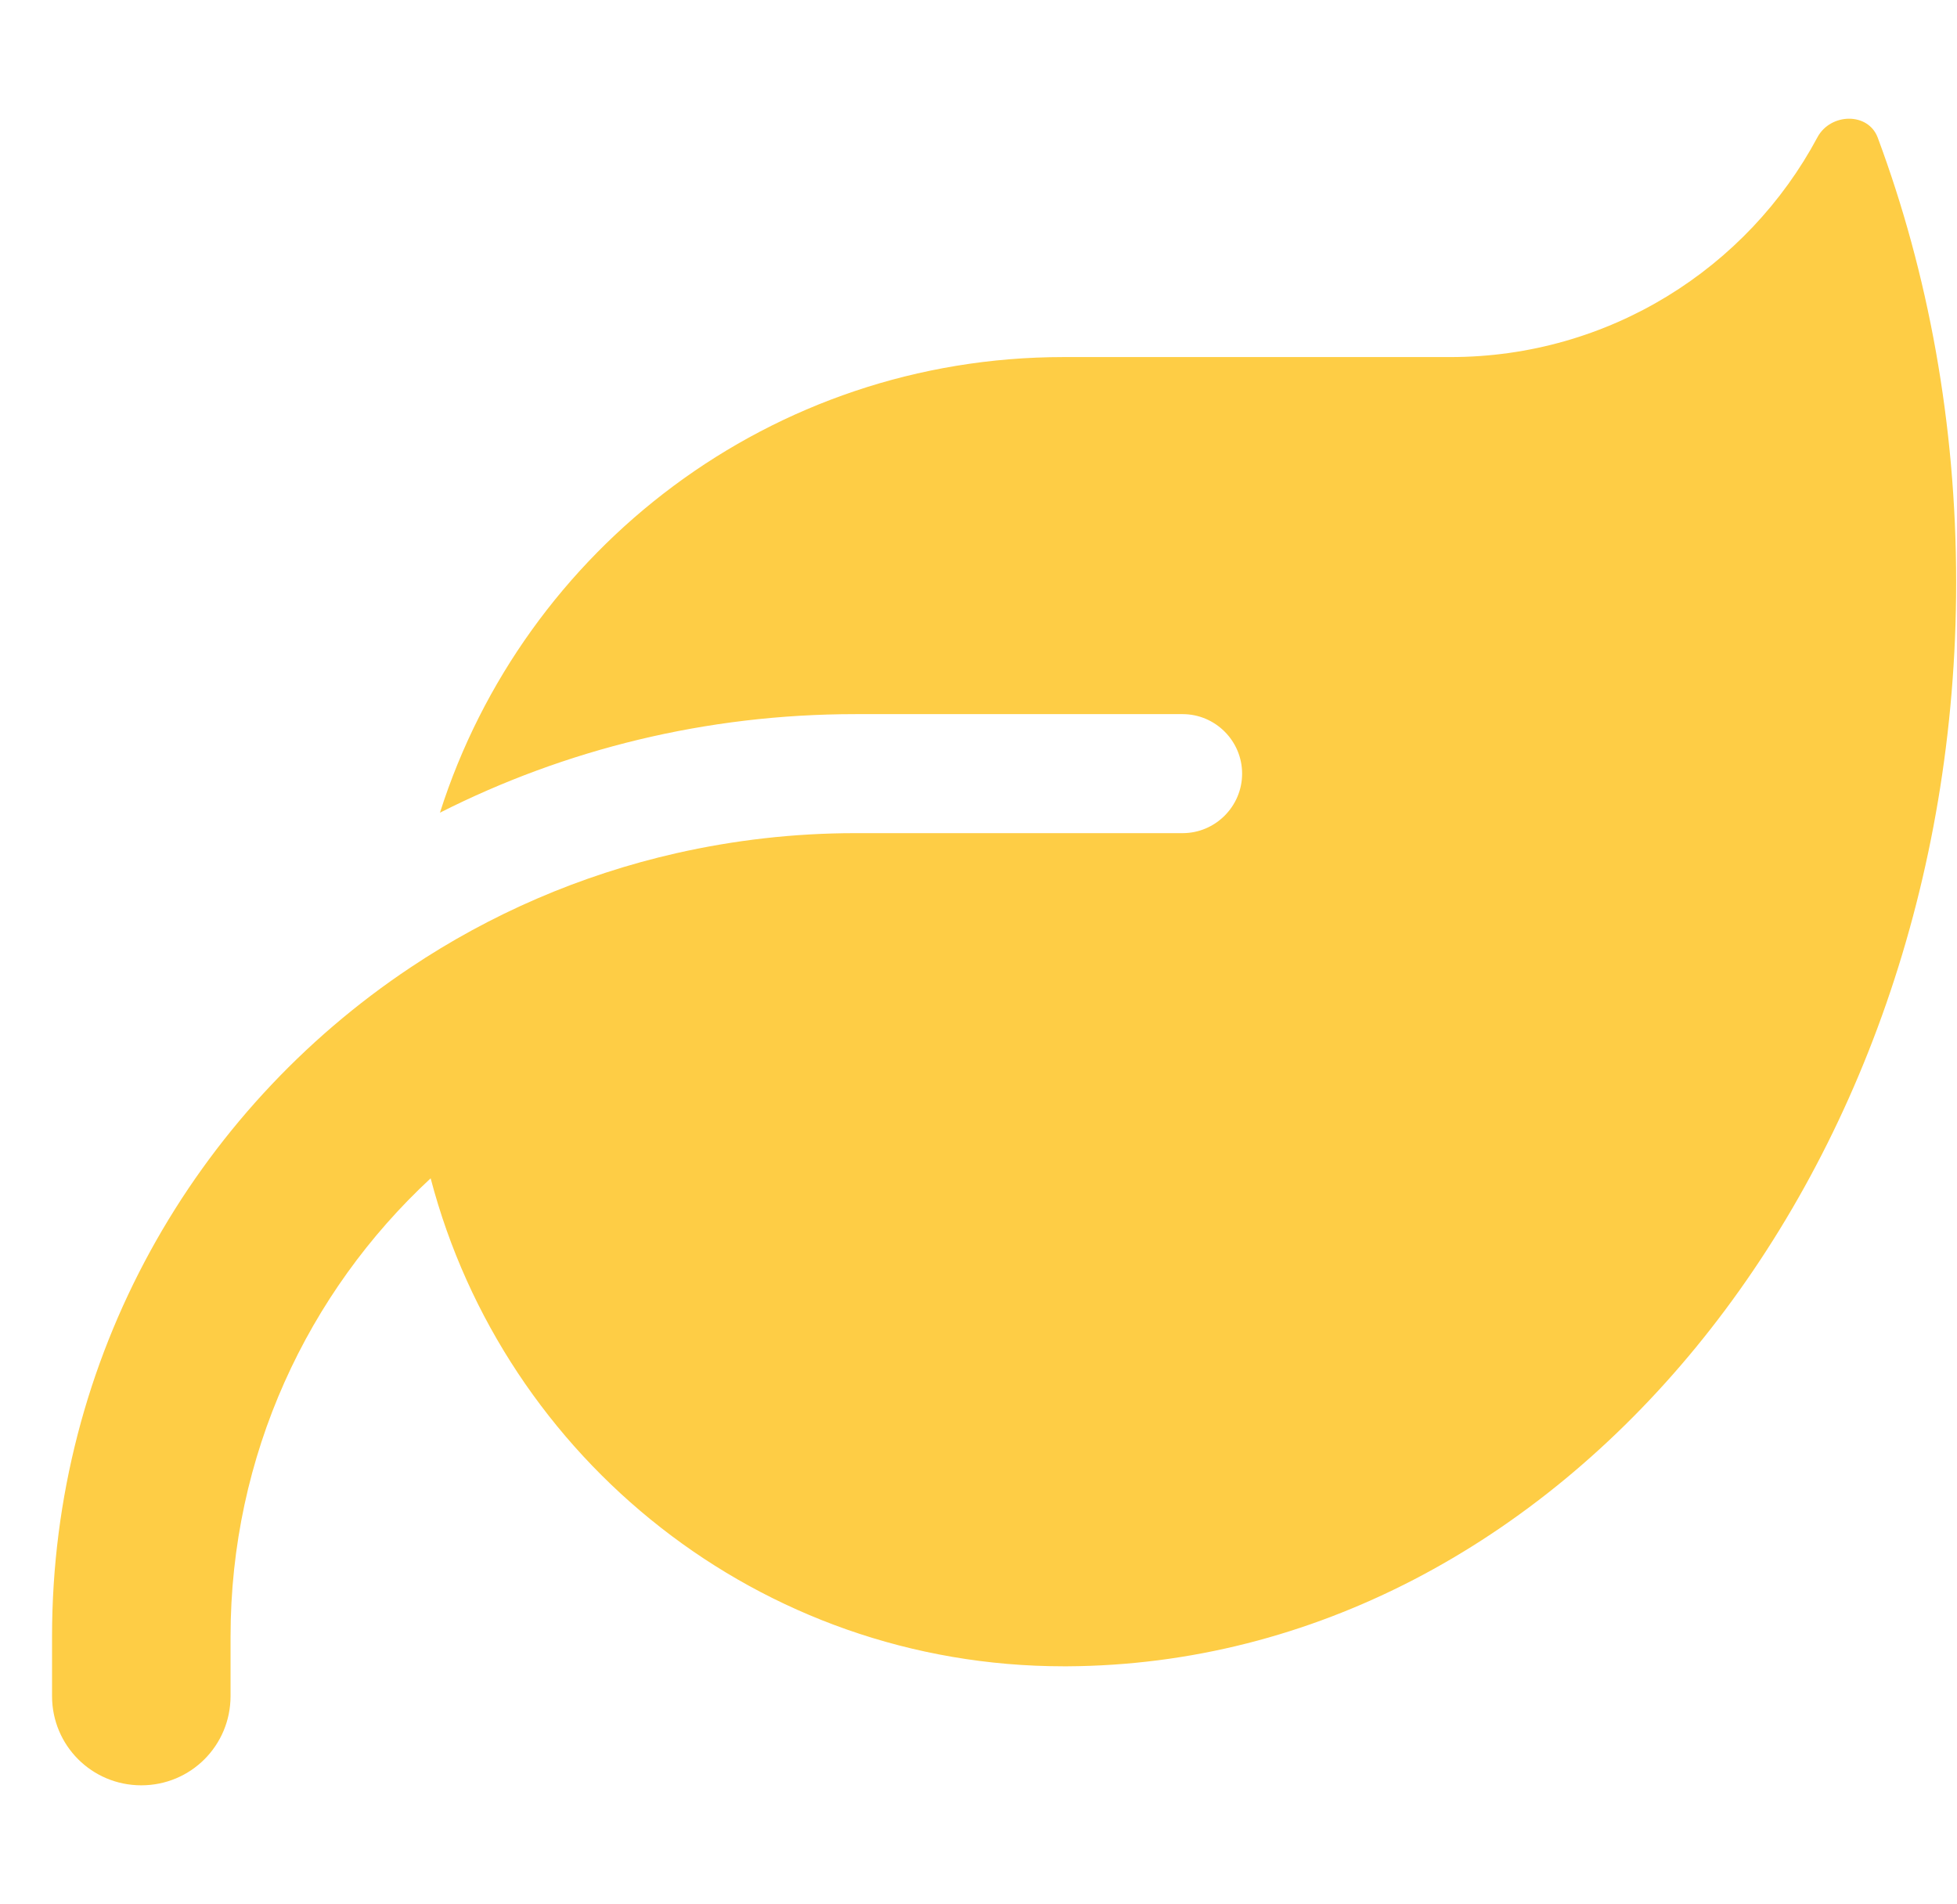 <svg width="37" height="36" viewBox="0 0 37 36" fill="none" xmlns="http://www.w3.org/2000/svg">
<g clip-path="url(#clip0_46_1530)">
<g clip-path="url(#clip1_46_1530)">
<path d="M20.109 6.75C14.583 6.75 9.907 10.371 8.318 15.363C10.681 14.168 13.345 13.5 16.172 13.5H22.359C22.978 13.5 23.484 14.006 23.484 14.625C23.484 15.244 22.978 15.75 22.359 15.75H21.234H16.172C15.005 15.75 13.873 15.883 12.783 16.13C10.962 16.544 9.267 17.283 7.763 18.288C3.677 21.009 0.984 25.657 0.984 30.937V32.062C0.984 32.998 1.737 33.75 2.672 33.75C3.607 33.75 4.359 32.998 4.359 32.062V30.937C4.359 27.513 5.815 24.433 8.142 22.275C9.534 27.584 14.365 31.5 20.109 31.5H20.18C29.468 31.451 36.984 22.296 36.984 11.011C36.984 8.016 36.457 5.168 35.501 2.601C35.318 2.116 34.608 2.137 34.362 2.594C33.04 5.069 30.424 6.75 27.422 6.75H20.109Z" fill="#FECD45"/>
</g>
</g>
<defs>
<clipPath id="clip0_46_1530">
<rect width="36" height="36" fill="white" transform="translate(0.984)"/>
</clipPath>
<clipPath id="clip1_46_1530">
<path d="M0.984 0H36.984V36H0.984V0Z" fill="white"/>
</clipPath>
</defs>
</svg>
